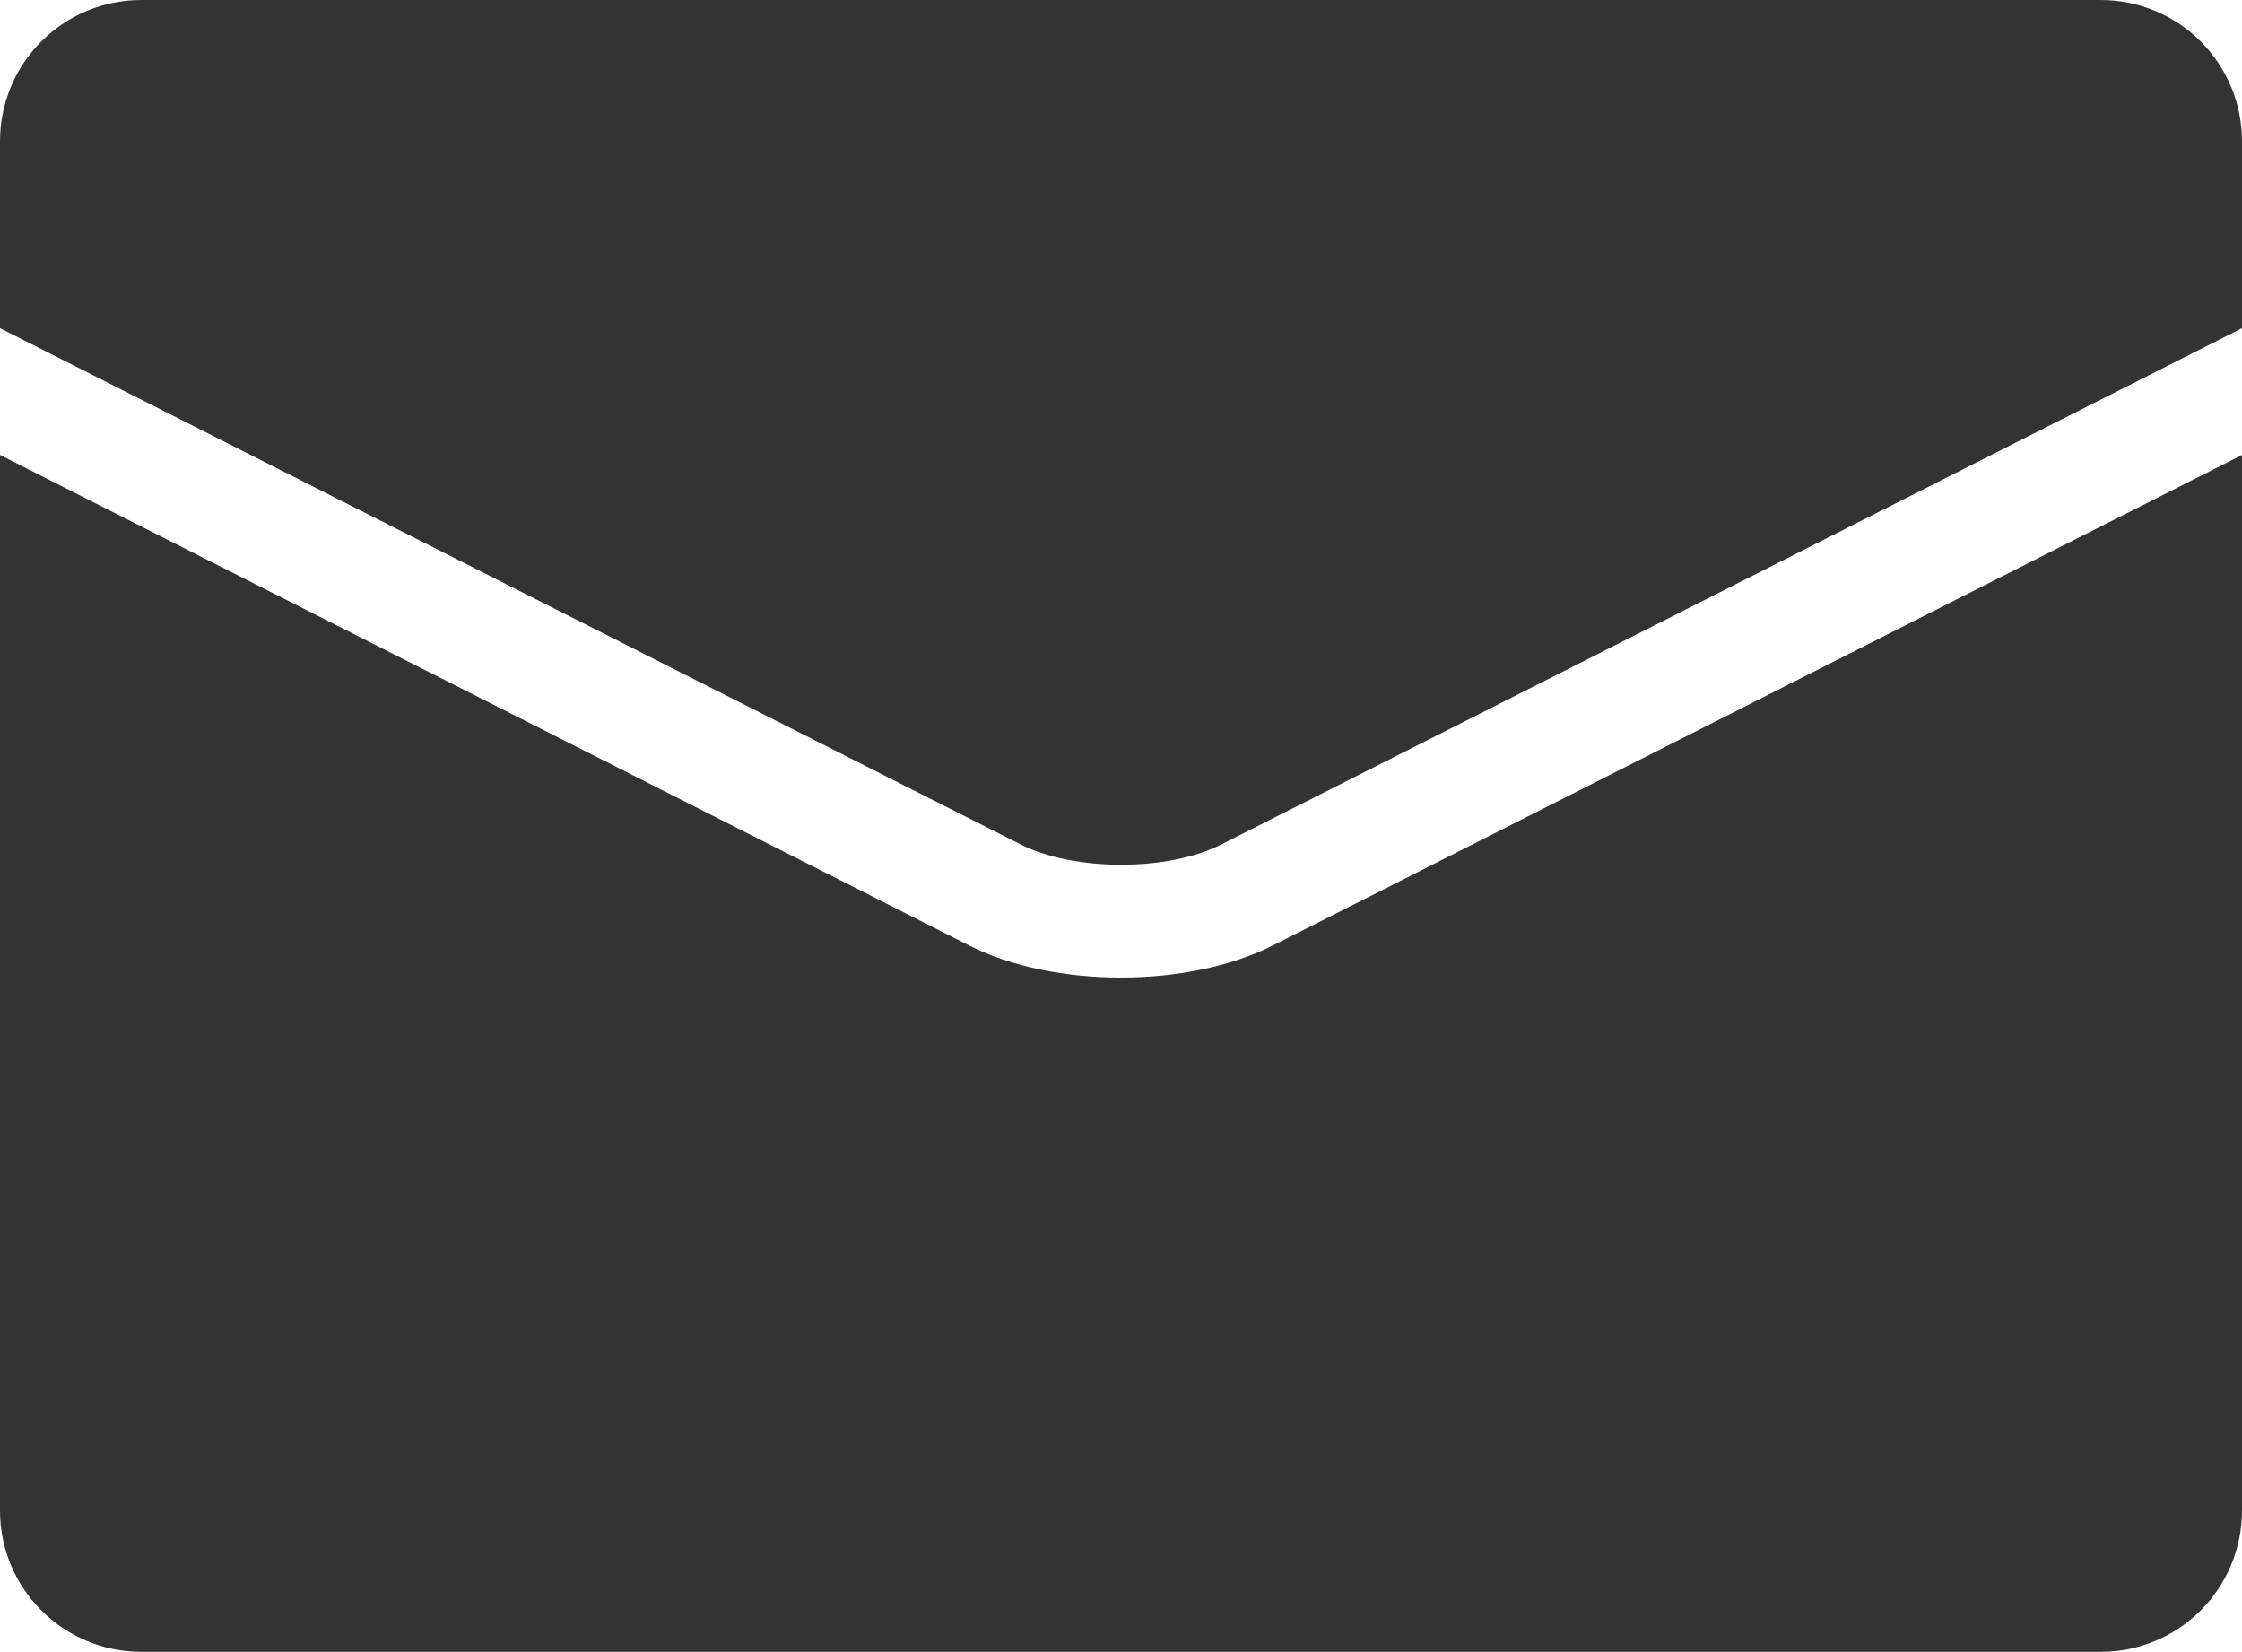 <?xml version="1.0" encoding="UTF-8"?>
<svg id="_レイヤー_2" data-name="レイヤー 2" xmlns="http://www.w3.org/2000/svg" viewBox="0 0 55 40.53">
  <defs>
    <style>
      .cls-1 {
        fill: #333;
        stroke-width: 0px;
      }
    </style>
  </defs>
  <g id="_ヘッダー" data-name="ヘッダー">
    <path class="cls-1" d="m55,11.16v25.89c0,1.92-1.55,3.47-3.47,3.47H3.47c-1.92,0-3.47-1.55-3.47-3.47V11.16l23.77,12.03c1.04.53,2.39.79,3.73.79s2.68-.26,3.73-.79l23.77-12.03Zm-29.97,9.55c1.32.67,3.63.67,4.94,0l25.03-12.66V3.47c0-1.92-1.55-3.47-3.47-3.47H3.47C1.55,0,0,1.55,0,3.47v4.58l25.03,12.66Z"/>
  </g>
</svg>